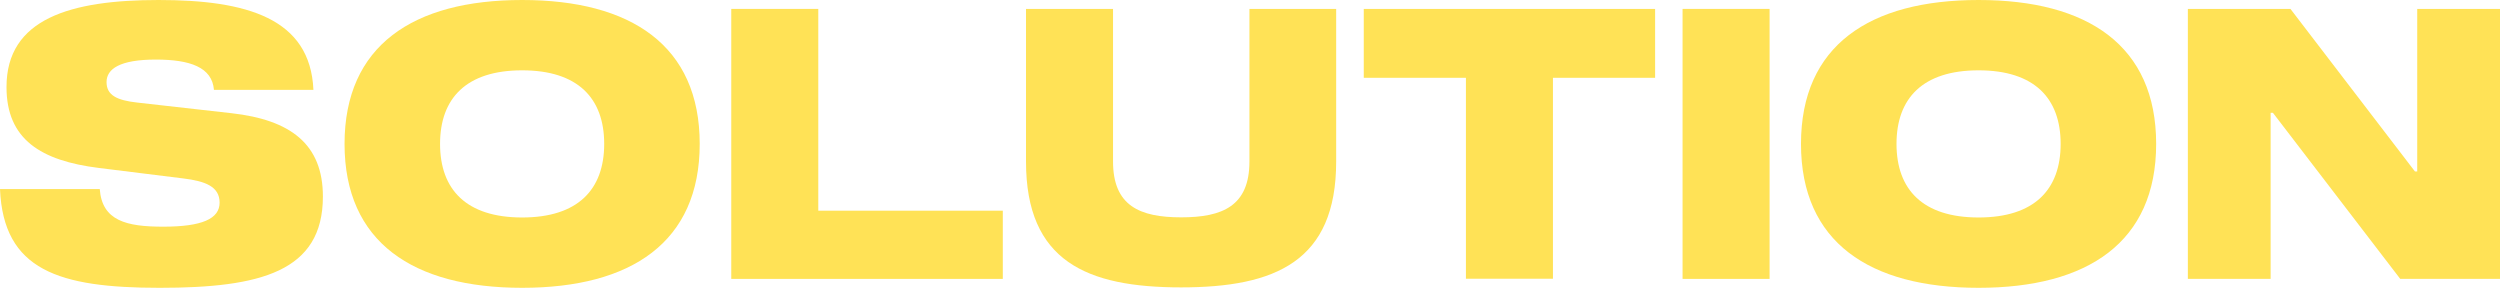 <?xml version="1.0" encoding="UTF-8"?><svg id="Layer_1" xmlns="http://www.w3.org/2000/svg" viewBox="0 0 176.68 20.33"><defs><style>.cls-1{fill:#ffe256;}</style></defs><path class="cls-1" d="M15.12,6.35c-.13-1.6-1.69-2.14-4.11-2.14-2.54,0-3.48.66-3.48,1.59s.73,1.29,2.18,1.45l6.65.75c4.17.47,6.46,2.18,6.46,5.89,0,5.31-4.42,6.45-11.54,6.45S.24,19.1,0,13.36h7.05c.16,2.25,1.9,2.66,4.48,2.66,2.76,0,3.99-.56,3.99-1.7s-1.02-1.52-2.57-1.71l-5.96-.74C2.89,11.36.46,9.85.46,6.16.45,1.31,5,0,11.21,0s10.72,1.28,10.94,6.35h-7.03,0Z"/><path class="cls-1" d="M49.45,10.17c0,6.95-4.84,10.17-12.55,10.17s-12.55-3.22-12.55-10.17S29.2,0,36.9,0s12.55,3.22,12.55,10.17ZM42.7,10.17c0-3.23-1.86-5.2-5.8-5.2s-5.8,1.97-5.8,5.2,1.86,5.2,5.8,5.2,5.8-1.97,5.8-5.2Z"/><path class="cls-1" d="M51.68,19.71V.63h6.15v14.26h13.04v4.82h-19.19Z"/><path class="cls-1" d="M94.43.63v10.79c0,7.05-4.3,8.89-10.96,8.89s-10.96-1.84-10.96-8.89V.63h6.15v10.78c0,3.14,1.89,3.95,4.82,3.95s4.82-.81,4.82-3.95V.63h6.15Z"/><path class="cls-1" d="M116.97,5.5h-7.22v14.2h-6.15V5.5h-7.22V.63h20.59v4.88Z"/><path class="cls-1" d="M118.91,19.71V.63h6.15v19.08h-6.15Z"/><path class="cls-1" d="M152.38,10.17c0,6.95-4.84,10.17-12.55,10.17s-12.55-3.22-12.55-10.17,4.84-10.17,12.55-10.17,12.55,3.22,12.55,10.17ZM145.63,10.17c0-3.23-1.86-5.2-5.8-5.2s-5.8,1.97-5.8,5.2,1.86,5.2,5.8,5.2,5.8-1.97,5.8-5.2Z"/><path class="cls-1" d="M176.68.63v19.08h-7.05l-9-11.74h-.16v11.74h-5.85V.63h7.25l8.8,11.49h.16V.63h5.85Z"/></svg>